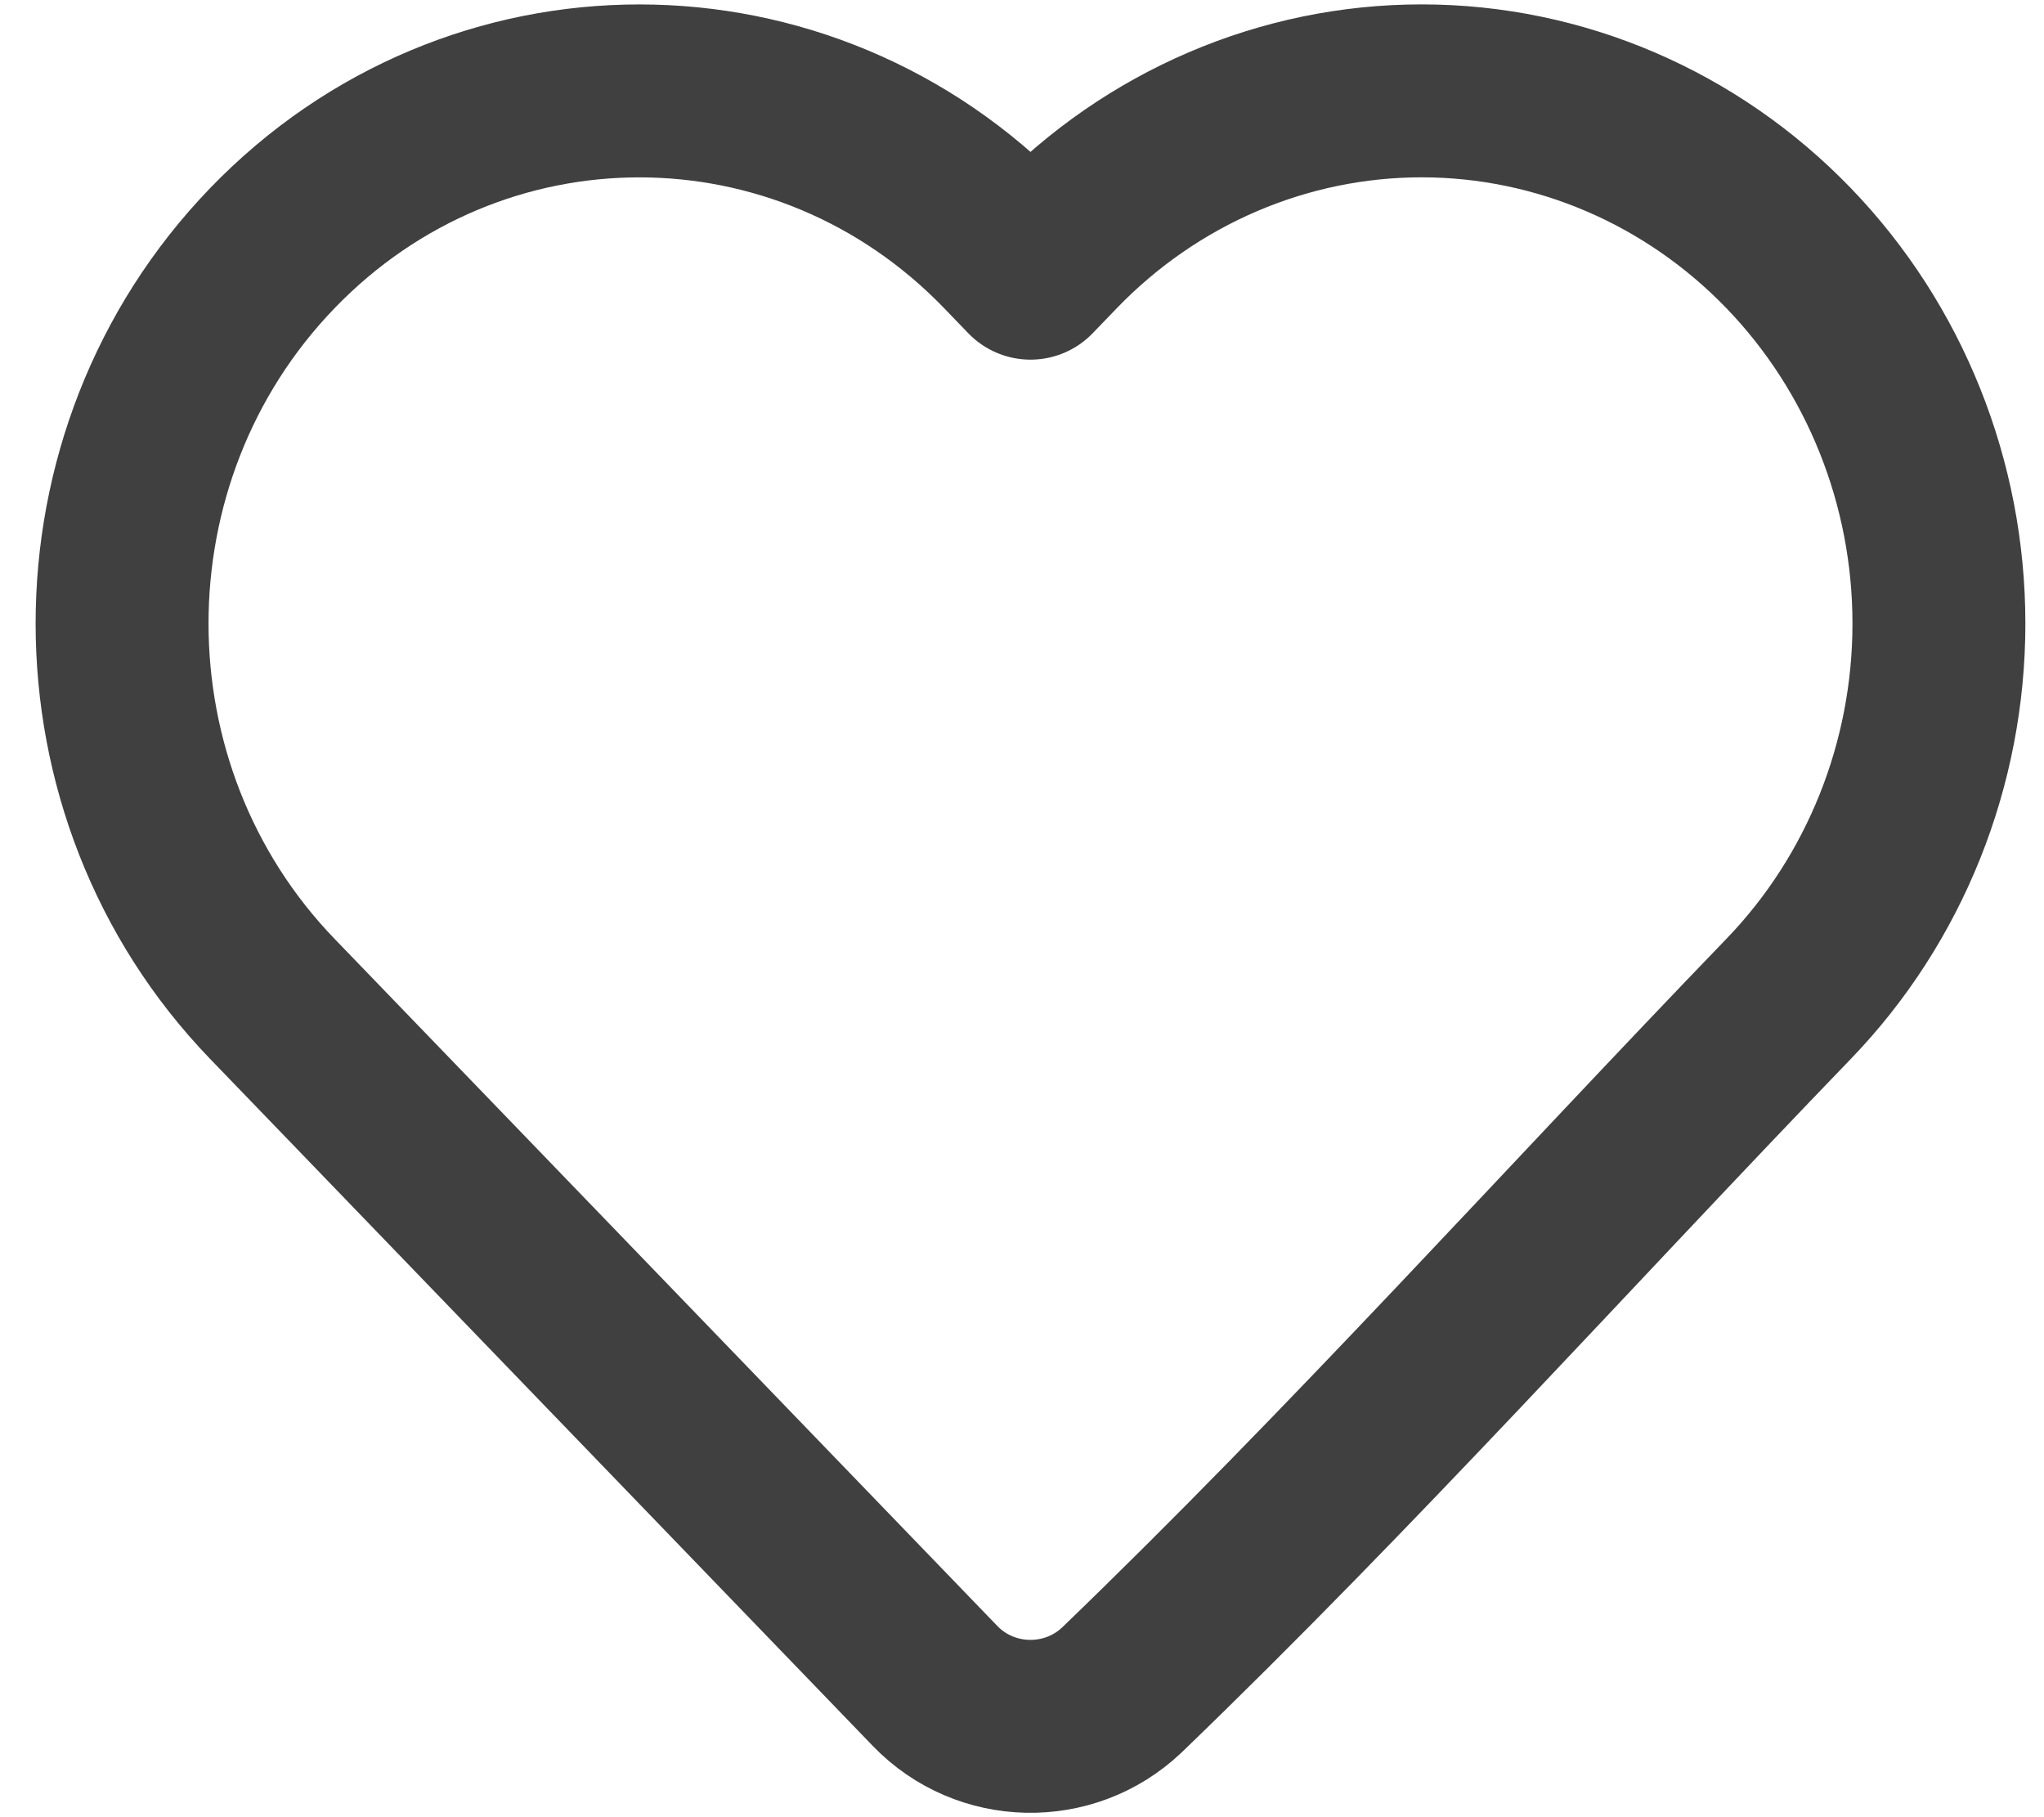 <svg width="27" height="24" viewBox="0 0 27 24" fill="none" xmlns="http://www.w3.org/2000/svg">
<g id="&#240;&#159;&#166;&#134; icon &#34;heart&#34;">
<path id="Vector" d="M25.612 8.235C25.612 10.091 24.9 11.873 23.627 13.192C20.698 16.228 17.857 19.394 14.819 22.32C14.122 22.981 13.017 22.957 12.351 22.266L3.597 13.192C0.951 10.449 0.951 6.021 3.597 3.278C6.269 0.508 10.622 0.508 13.294 3.278L13.612 3.608L13.93 3.278C15.211 1.95 16.956 1.2 18.779 1.2C20.601 1.2 22.346 1.95 23.627 3.278C24.9 4.597 25.612 6.379 25.612 8.235Z" stroke="#404040" stroke-width="2.284" stroke-linejoin="round"/>
</g>
</svg>
